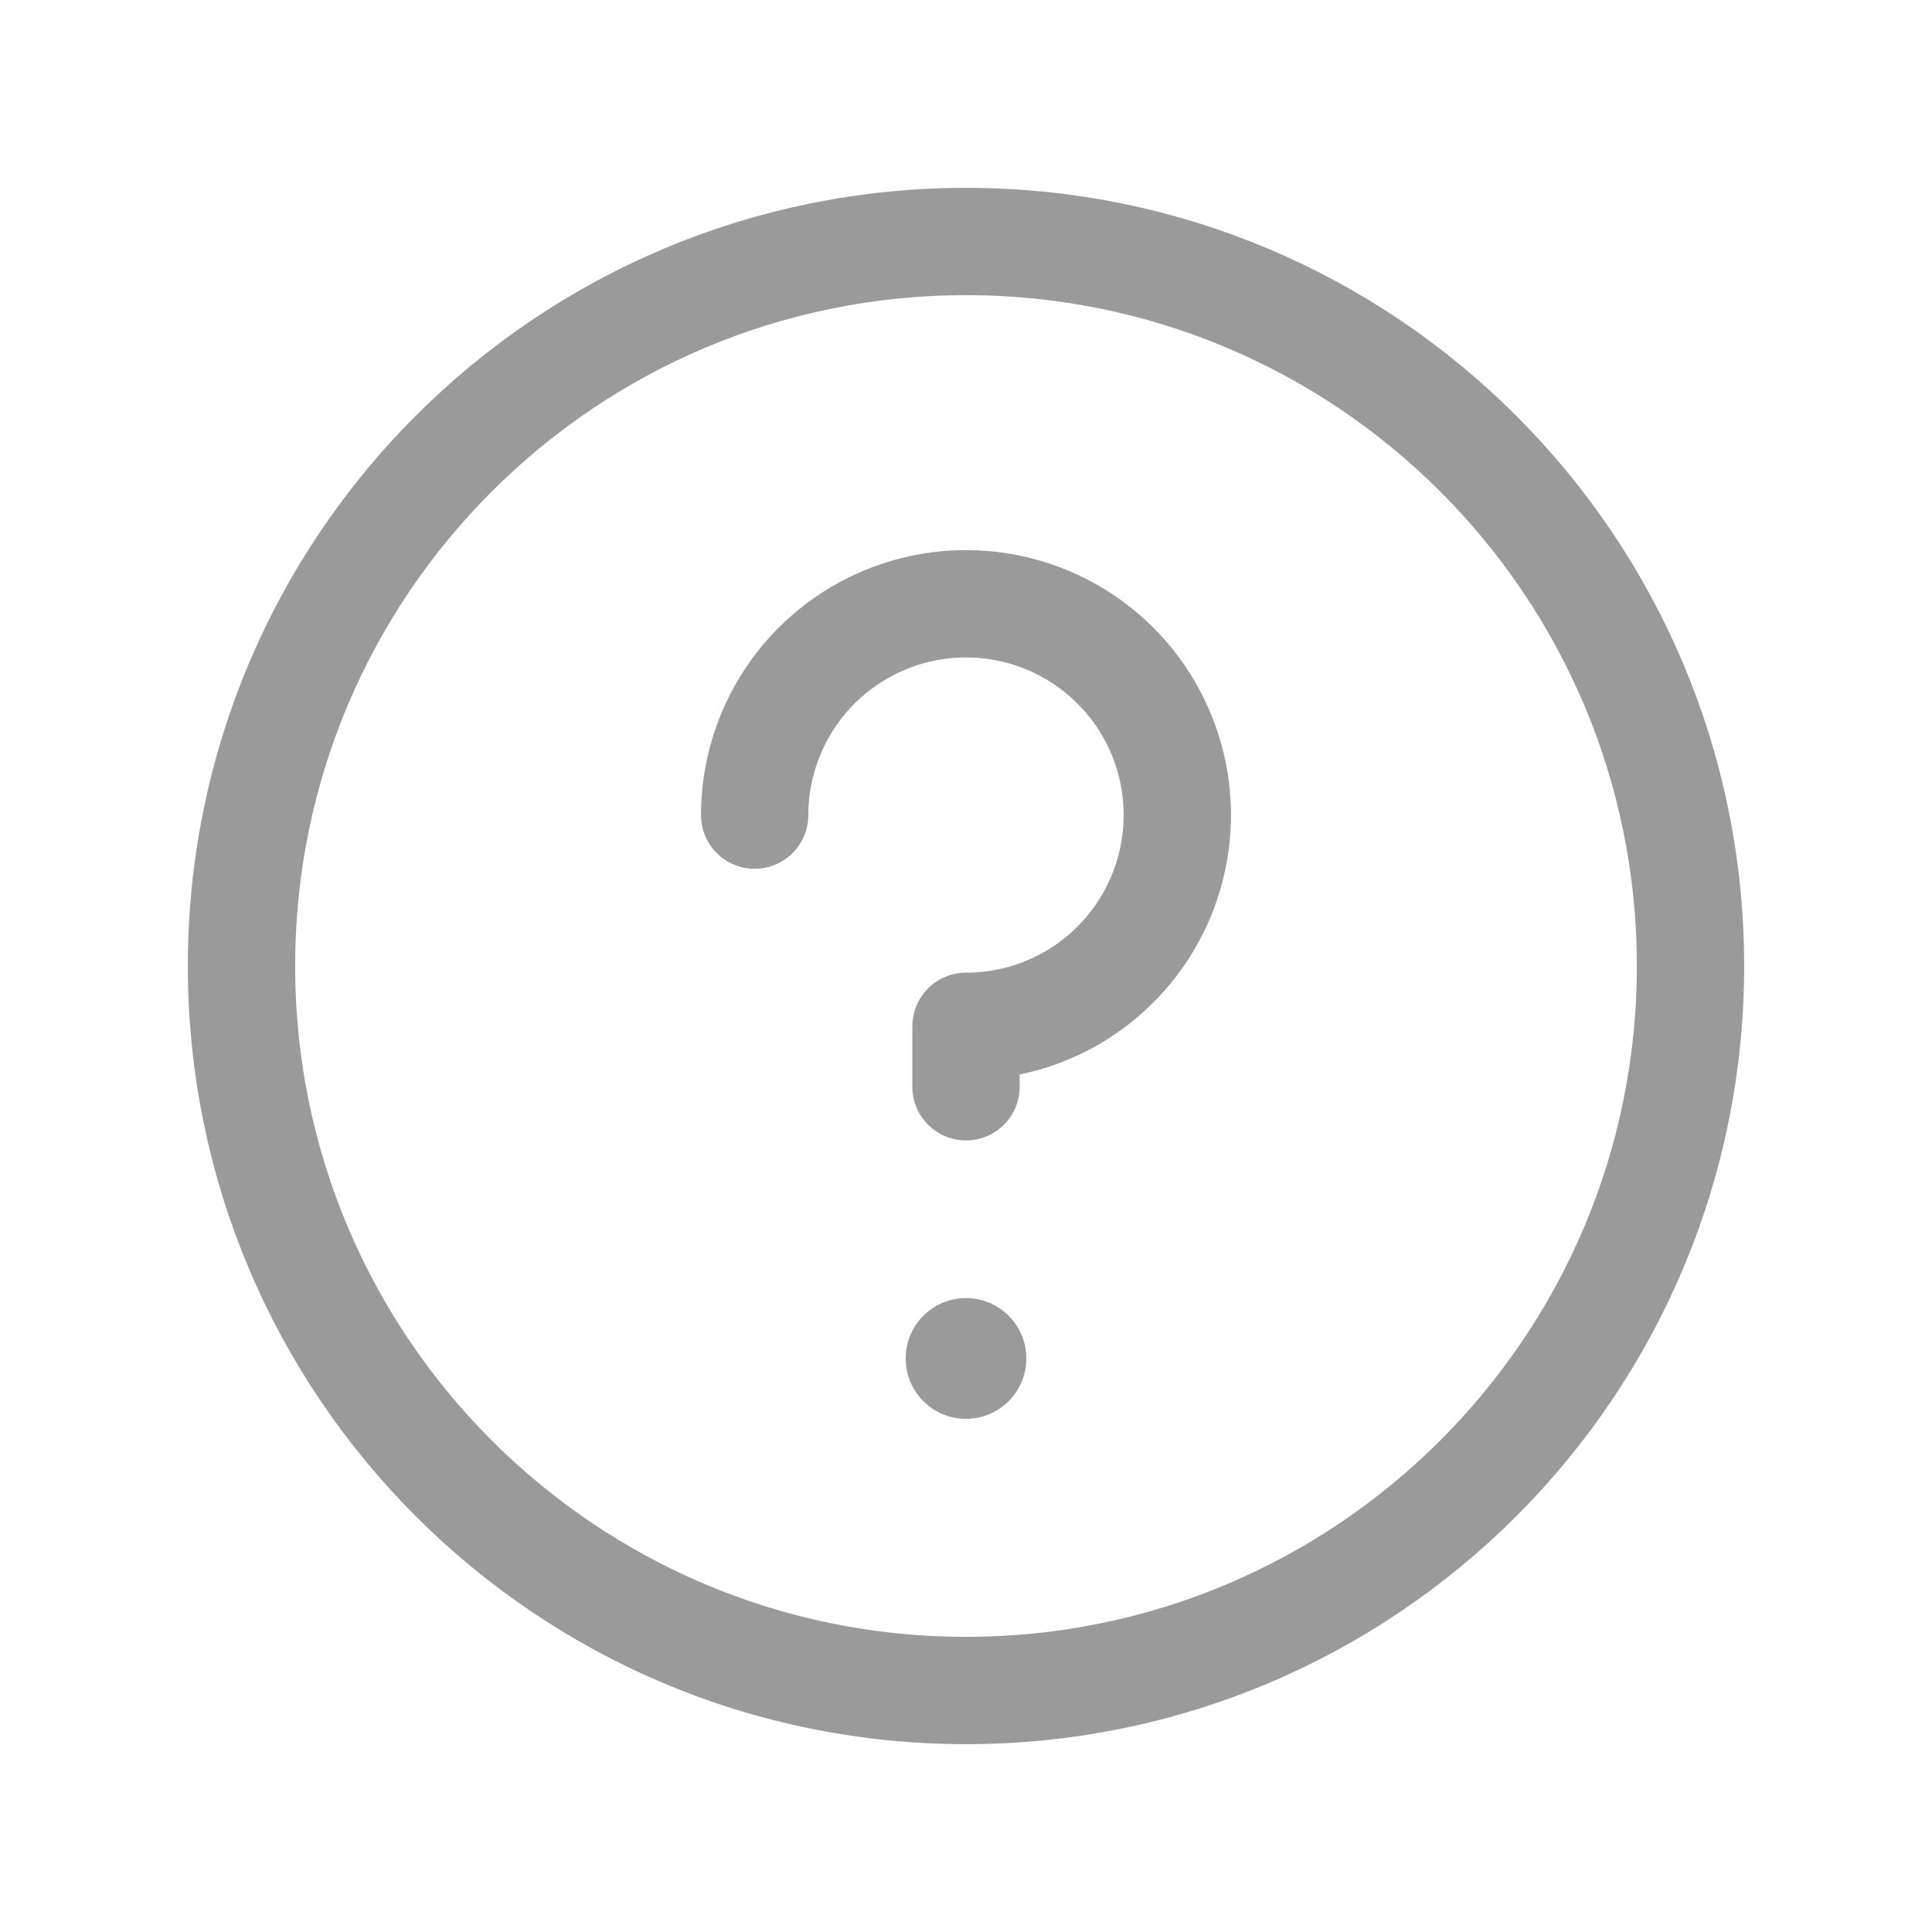 <svg width="18" height="18" viewBox="0 0 18 18" fill="none" xmlns="http://www.w3.org/2000/svg">
<path d="M9 15.75C12.728 15.75 15.75 12.728 15.75 9C15.75 5.272 12.728 2.25 9 2.25C5.272 2.25 2.25 5.272 2.25 9C2.25 12.728 5.272 15.75 9 15.75Z" stroke="#9A9A9A" stroke-linecap="round" stroke-linejoin="round"/>
<path d="M9 13.219C9.311 13.219 9.562 12.967 9.562 12.656C9.562 12.346 9.311 12.094 9 12.094C8.689 12.094 8.438 12.346 8.438 12.656C8.438 12.967 8.689 13.219 9 13.219Z" fill="#9A9A9A"/>
<path d="M9 10.125V9.562C9.389 9.562 9.77 9.447 10.094 9.231C10.418 9.014 10.67 8.707 10.819 8.347C10.968 7.987 11.007 7.592 10.931 7.21C10.855 6.828 10.668 6.477 10.392 6.202C10.117 5.926 9.766 5.739 9.384 5.663C9.002 5.587 8.606 5.626 8.247 5.775C7.887 5.924 7.579 6.176 7.363 6.5C7.147 6.824 7.031 7.204 7.031 7.594" stroke="#9A9A9A" stroke-linecap="round" stroke-linejoin="round"/>
</svg>

